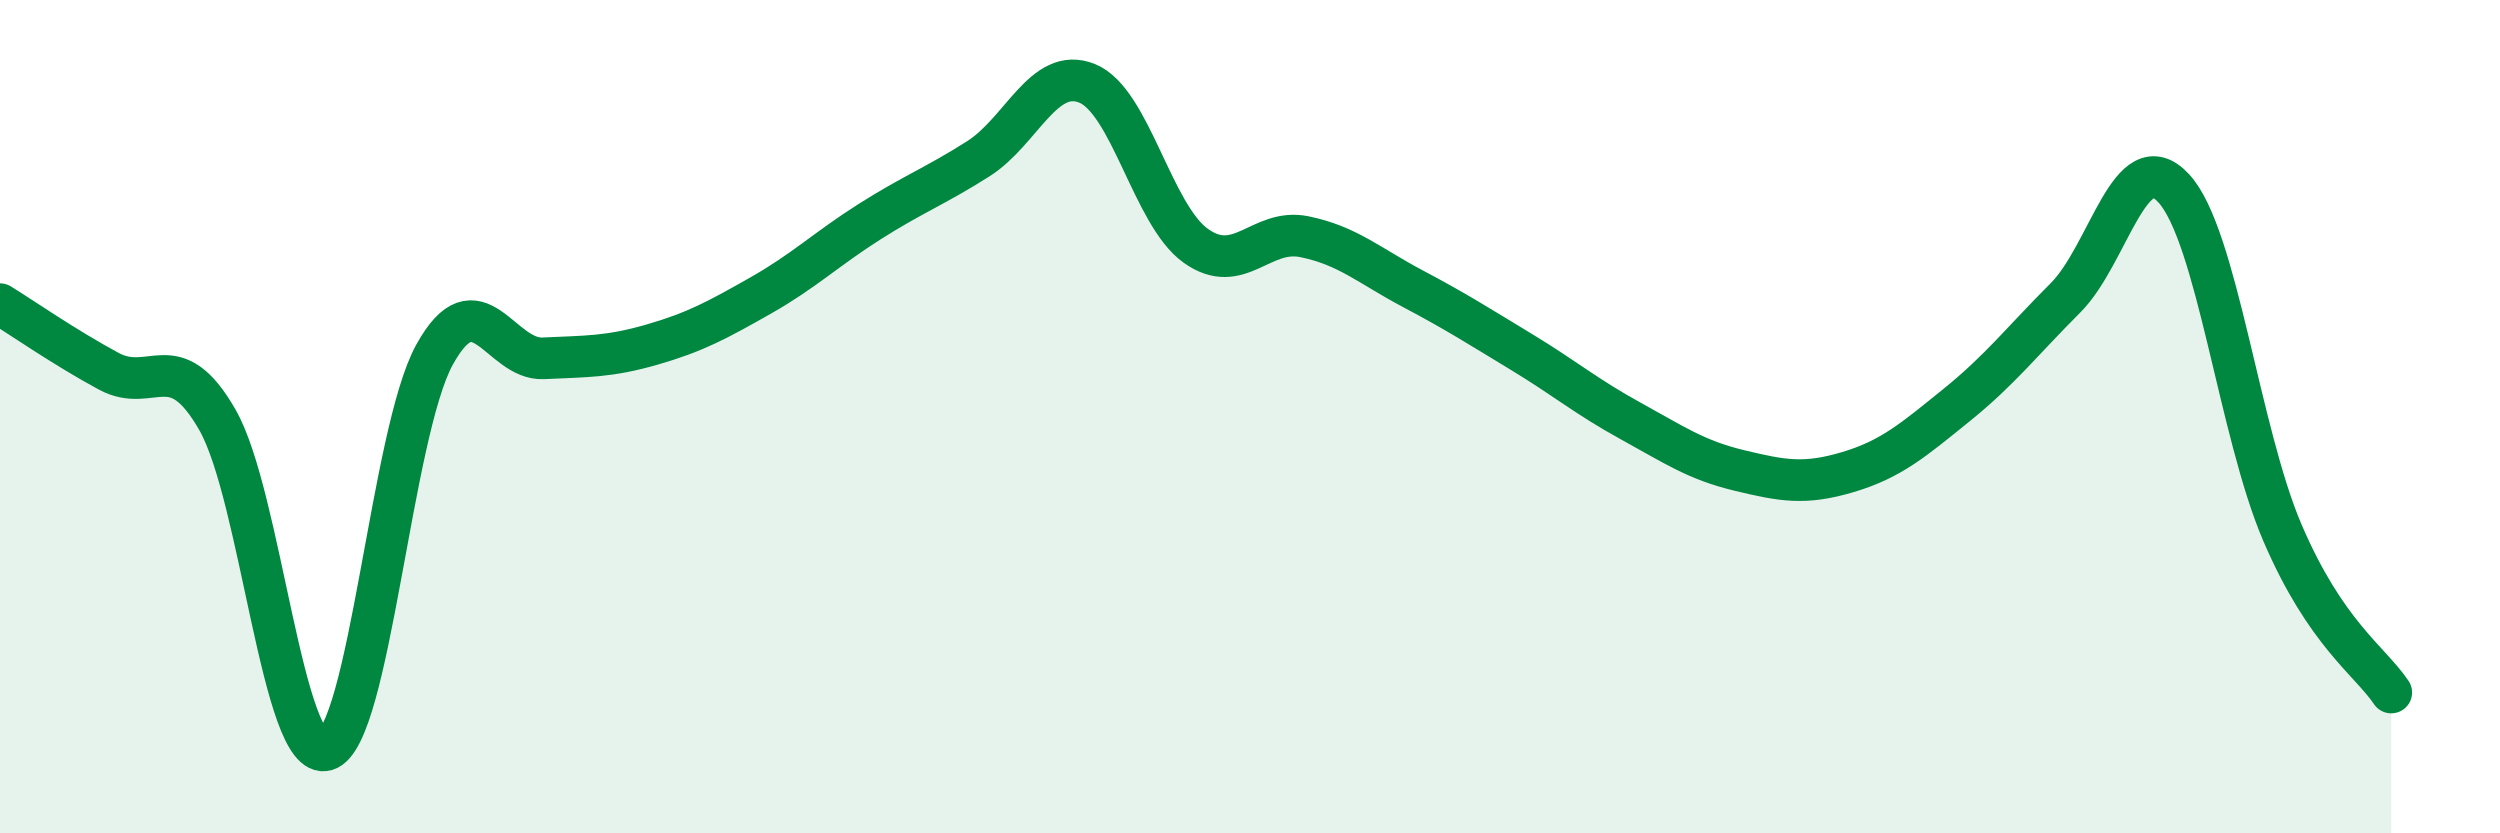 
    <svg width="60" height="20" viewBox="0 0 60 20" xmlns="http://www.w3.org/2000/svg">
      <path
        d="M 0,7.3 C 0.52,7.62 1.57,8.35 2.61,8.91 C 3.65,9.47 4.18,8.26 5.22,10.08 C 6.26,11.9 6.79,18.31 7.83,18 C 8.87,17.69 9.39,10.39 10.43,8.51 C 11.47,6.63 12,8.65 13.04,8.6 C 14.08,8.55 14.61,8.57 15.65,8.27 C 16.69,7.97 17.22,7.68 18.26,7.09 C 19.3,6.5 19.83,5.98 20.87,5.32 C 21.91,4.66 22.44,4.47 23.48,3.81 C 24.52,3.15 25.05,1.58 26.09,2 C 27.13,2.42 27.66,5.16 28.7,5.9 C 29.74,6.64 30.26,5.47 31.3,5.68 C 32.34,5.89 32.87,6.38 33.91,6.93 C 34.95,7.48 35.48,7.82 36.52,8.45 C 37.56,9.08 38.09,9.53 39.13,10.1 C 40.17,10.67 40.7,11.04 41.74,11.29 C 42.78,11.54 43.31,11.64 44.35,11.33 C 45.39,11.02 45.92,10.56 46.96,9.72 C 48,8.88 48.53,8.19 49.57,7.15 C 50.61,6.11 51.13,3.39 52.17,4.52 C 53.21,5.65 53.74,10.37 54.78,12.79 C 55.82,15.21 56.87,15.85 57.39,16.62L57.39 20L0 20Z"
        fill="#008740"
        opacity="0.1"
        stroke-linecap="round"
        stroke-linejoin="round"
      />
      <path
        d="M 0,7.3 C 0.52,7.62 1.57,8.35 2.61,8.91 C 3.65,9.47 4.18,8.26 5.22,10.08 C 6.26,11.9 6.79,18.31 7.83,18 C 8.87,17.69 9.39,10.39 10.43,8.51 C 11.47,6.63 12,8.65 13.04,8.6 C 14.08,8.55 14.61,8.57 15.65,8.27 C 16.69,7.97 17.22,7.68 18.26,7.09 C 19.3,6.5 19.83,5.98 20.87,5.32 C 21.91,4.66 22.44,4.47 23.48,3.81 C 24.52,3.15 25.05,1.58 26.09,2 C 27.13,2.42 27.66,5.16 28.7,5.9 C 29.74,6.64 30.26,5.47 31.3,5.68 C 32.34,5.89 32.87,6.38 33.91,6.93 C 34.95,7.48 35.48,7.82 36.52,8.45 C 37.56,9.08 38.09,9.53 39.13,10.1 C 40.17,10.67 40.7,11.04 41.74,11.29 C 42.78,11.54 43.31,11.64 44.35,11.33 C 45.39,11.02 45.92,10.56 46.96,9.72 C 48,8.88 48.53,8.19 49.57,7.15 C 50.61,6.11 51.13,3.39 52.17,4.52 C 53.21,5.65 53.74,10.37 54.78,12.79 C 55.82,15.21 56.87,15.85 57.39,16.62"
        stroke="#008740"
        stroke-width="1"
        fill="none"
        stroke-linecap="round"
        stroke-linejoin="round"
      />
    </svg>
  